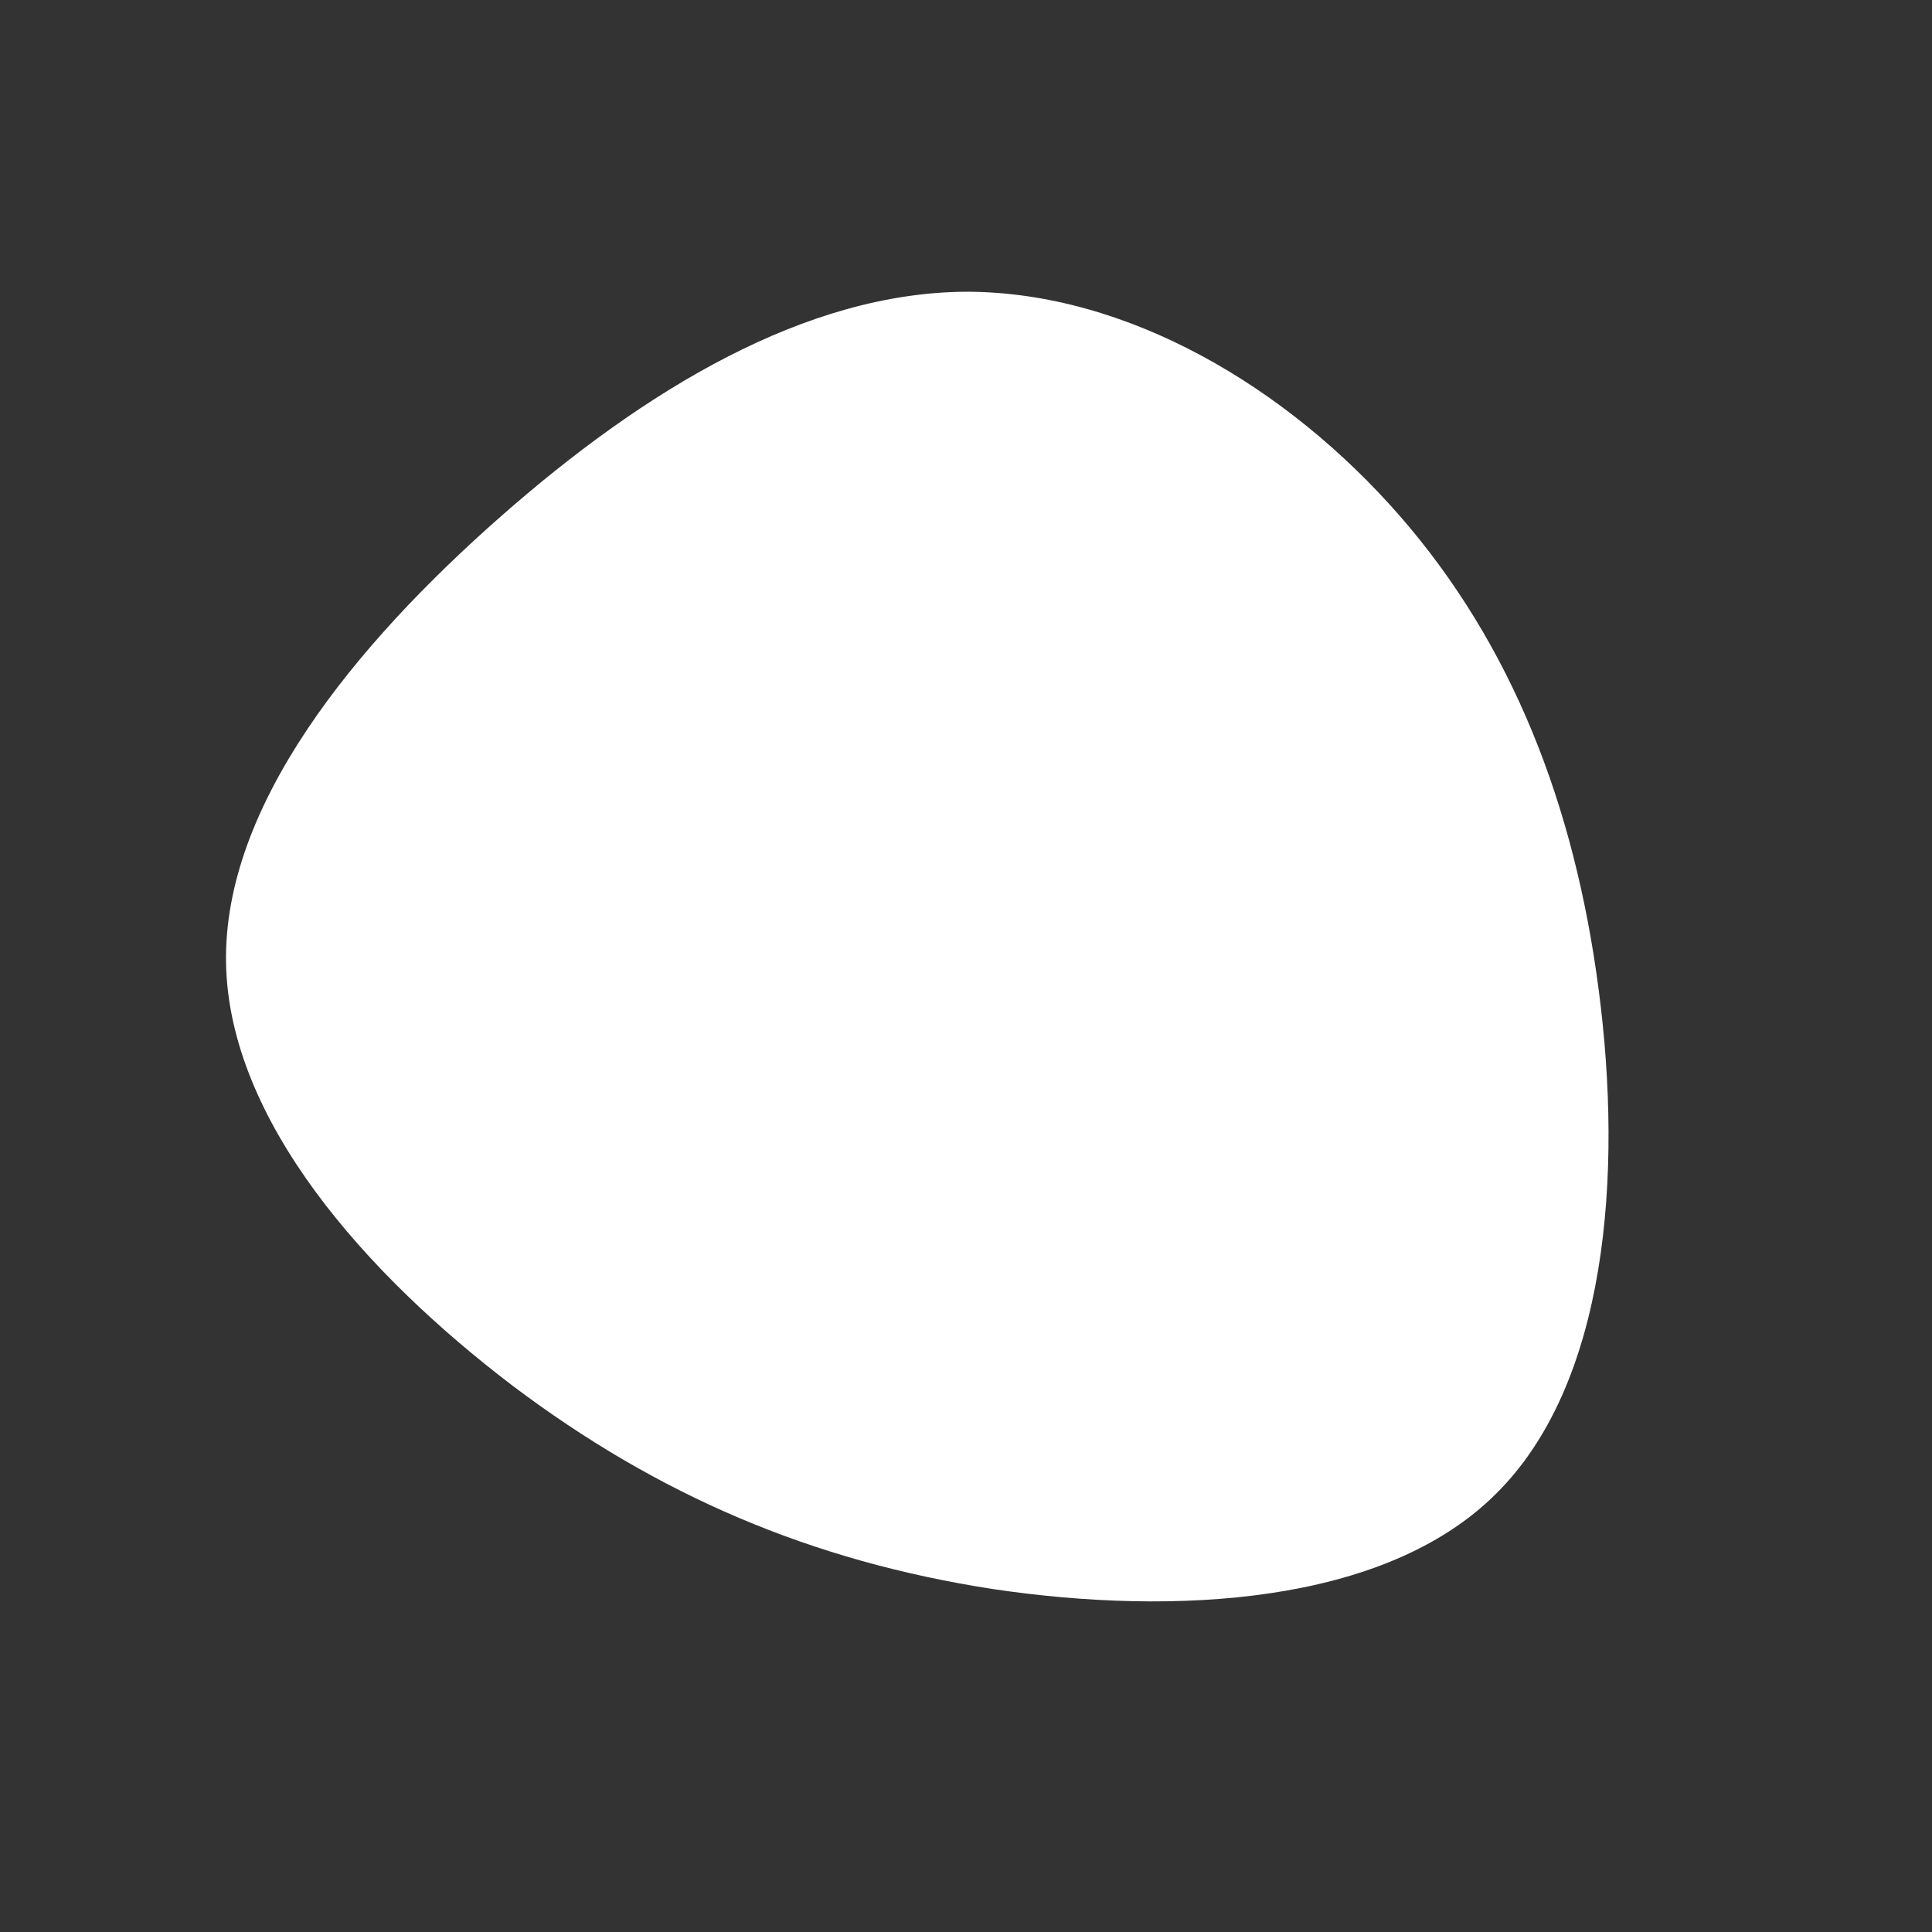 <?xml version="1.0" standalone="no"?>
<svg viewBox="0 0 200 200" xmlns="http://www.w3.org/2000/svg">
  <rect x="0" y="0" width="200" height="200" fill="#333333" stroke="none"/>
  <path fill="#FFFFFF" d="M44.9,-46.6C56.5,-33.3,63,-16.7,65.5,2.5C68,21.6,66.4,43.3,54.8,54.7C43.3,66.1,21.6,67.3,2.8,64.5C-16,61.6,-31.9,54.8,-47,43.4C-62.1,31.9,-76.3,16,-76.6,-0.3C-76.9,-16.6,-63.3,-33.2,-48.2,-46.5C-33.2,-59.7,-16.6,-69.7,0,-69.8C16.7,-69.8,33.3,-59.9,44.9,-46.6Z" transform="translate(100 100)" />
</svg>

